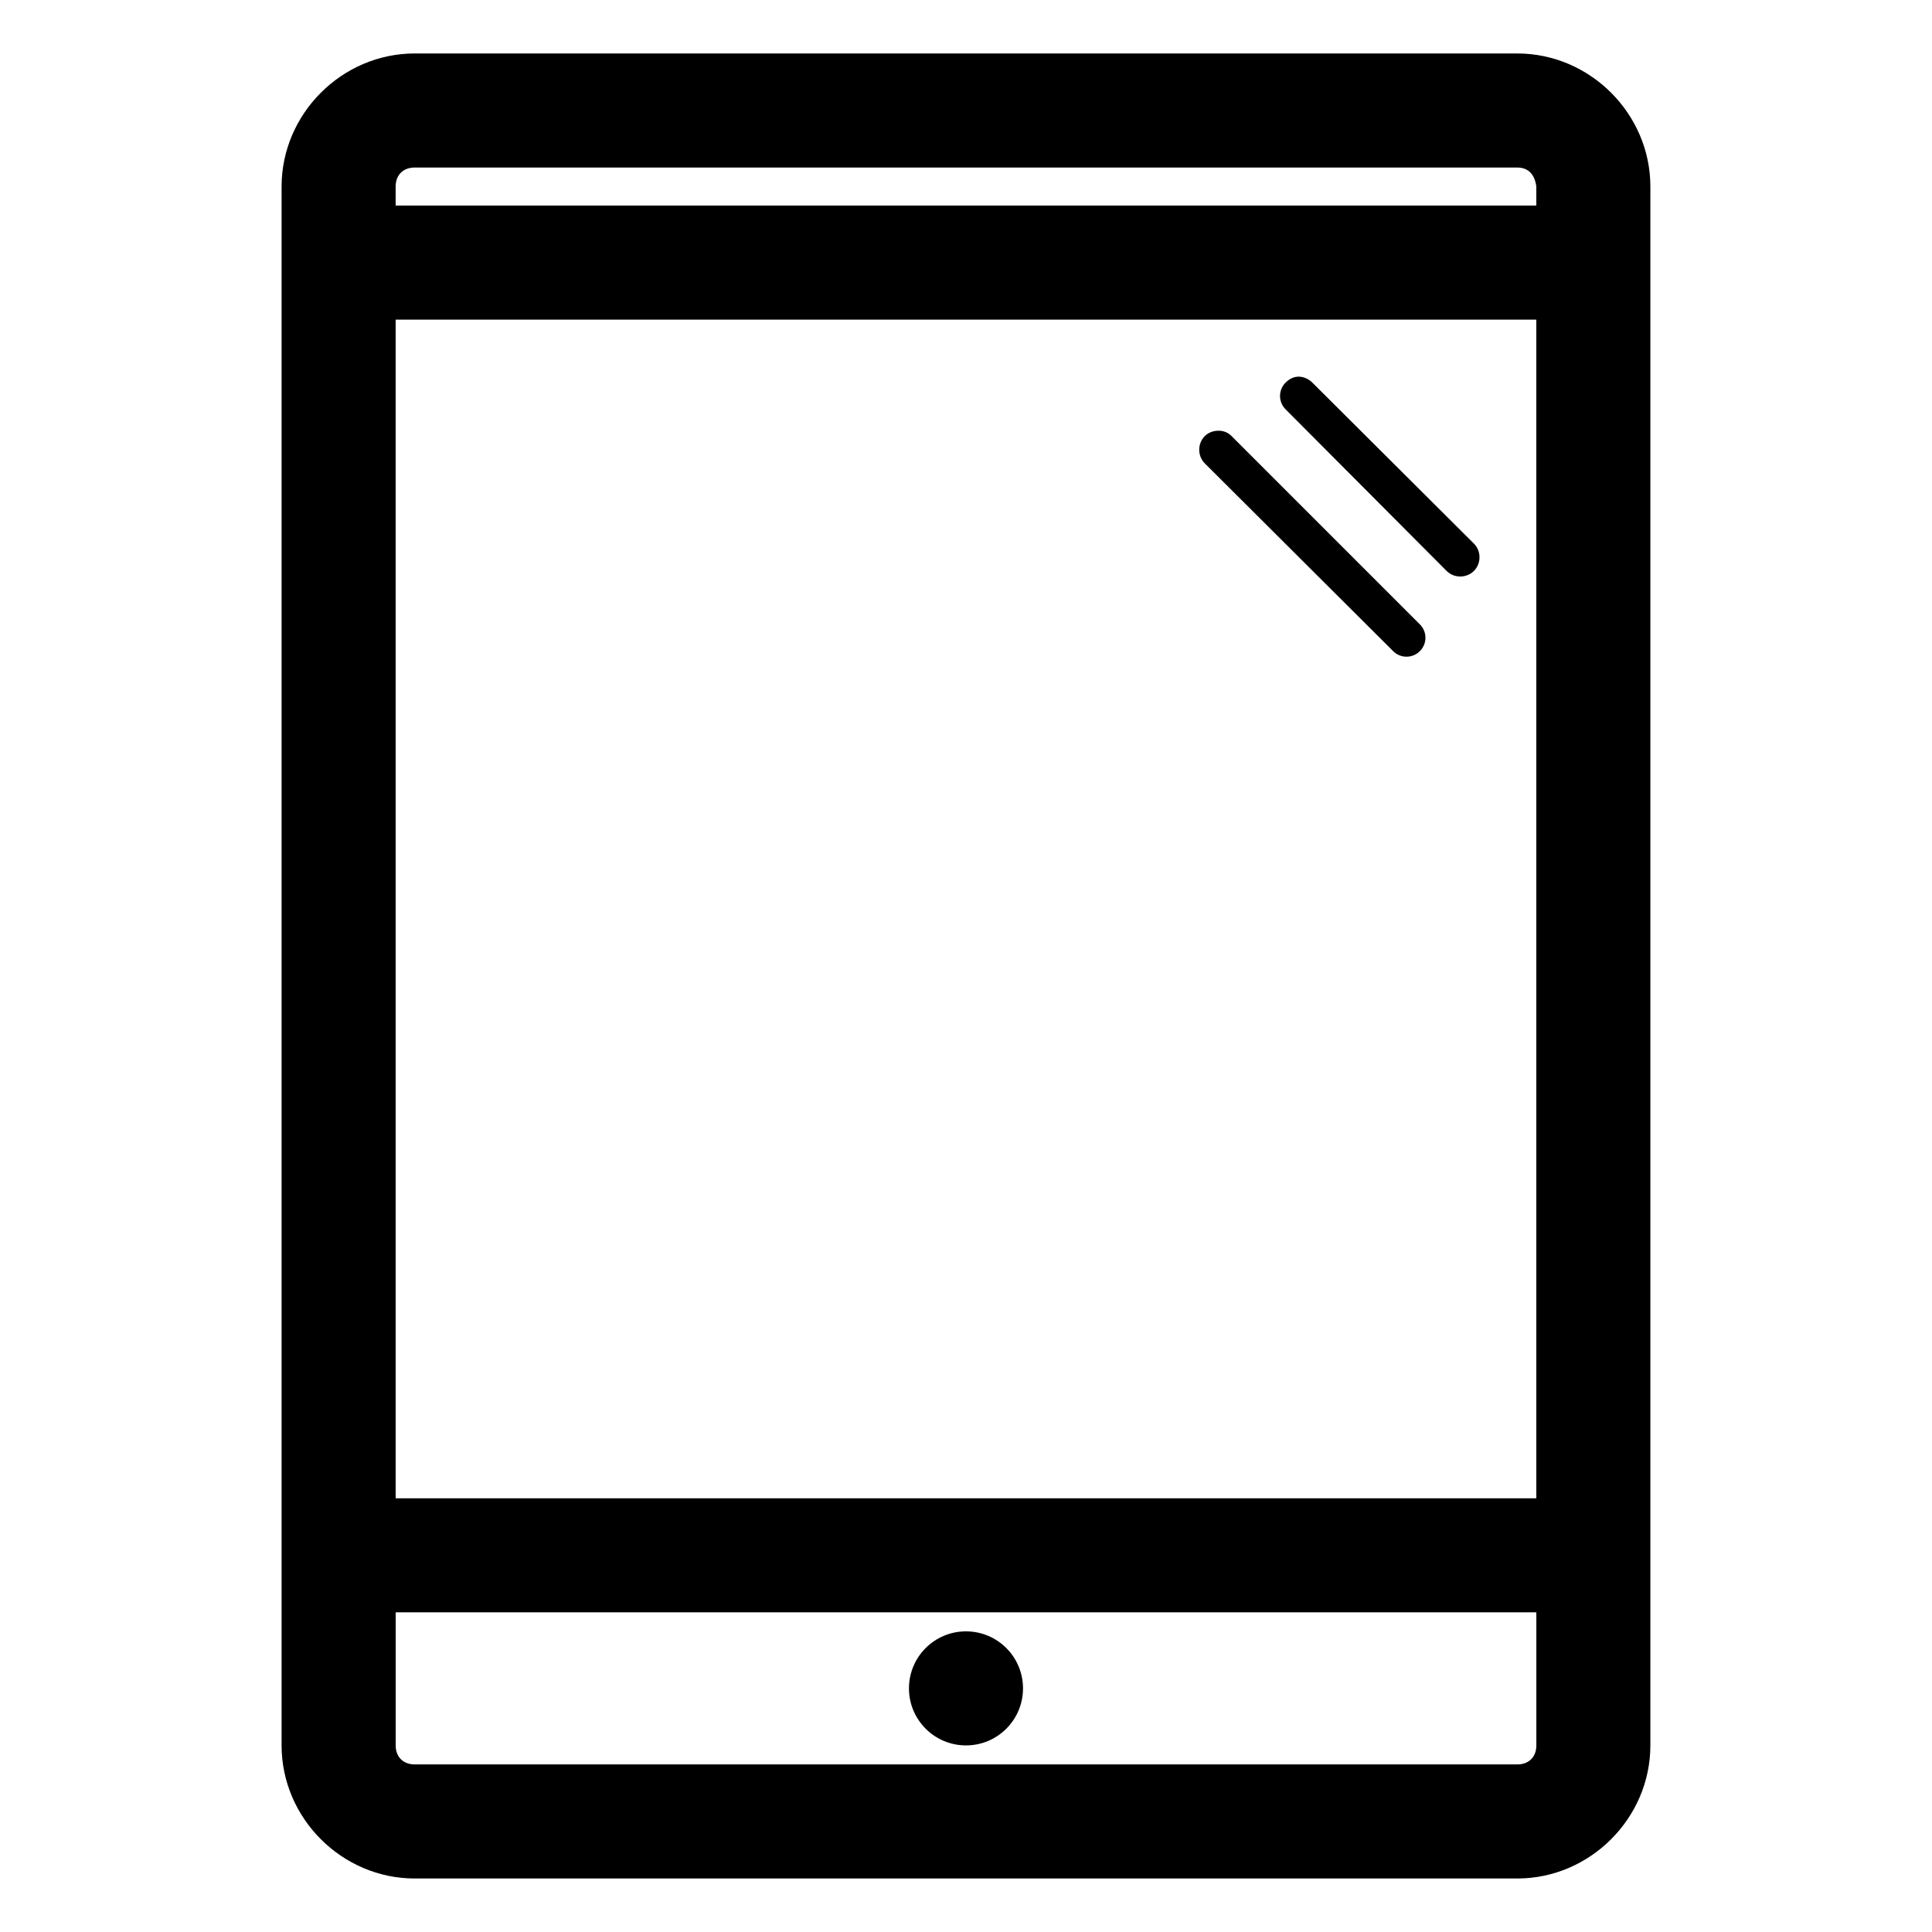 <?xml version="1.0" encoding="UTF-8"?>
<!-- The Best Svg Icon site in the world: iconSvg.co, Visit us! https://iconsvg.co -->
<svg fill="#000000" width="800px" height="800px" version="1.1" viewBox="144 144 512 512" xmlns="http://www.w3.org/2000/svg">
 <path d="m253.89 158.17c-19.277 0-35.266 15.992-35.266 35.266v413.12c0 19.277 15.992 35.266 35.266 35.266h292.21c19.277 0 35.266-15.992 35.266-35.266v-413.12c0-19.277-15.992-35.266-35.266-35.266zm0 30.23h292.21c3.051 0 4.664 2.008 5.039 5.039v5.039h-302.29v-5.039c0-3.051 1.984-5.039 5.039-5.039zm-5.039 40.305h302.29v312.36h-302.29zm239.31 15.113c-1.289 0-2.481 0.59-3.465 1.574-1.969 1.969-1.969 5.117 0 7.086l42.668 42.824c1.969 1.969 5.273 1.969 7.242 0s1.969-5.273 0-7.242l-42.824-42.668c-0.984-0.984-2.332-1.574-3.621-1.574zm-21.254 14.328c-1.289 0-2.637 0.434-3.621 1.418-1.969 1.969-1.969 5.273 0 7.242l49.91 49.75c1.969 1.969 5.117 1.969 7.086 0s1.969-5.117 0-7.086l-49.91-49.91c-0.984-0.984-2.176-1.418-3.465-1.418zm-218.05 313.14h302.29v35.266c0 3.051-1.984 5.039-5.039 5.039h-292.21c-3.051 0-5.039-1.984-5.039-5.039zm151.14 5.039c-8.348 0-15.113 6.766-15.113 15.113 0 8.348 6.766 15.113 15.113 15.113s15.113-6.766 15.113-15.113c0-8.348-6.766-15.113-15.113-15.113z"/>
</svg>